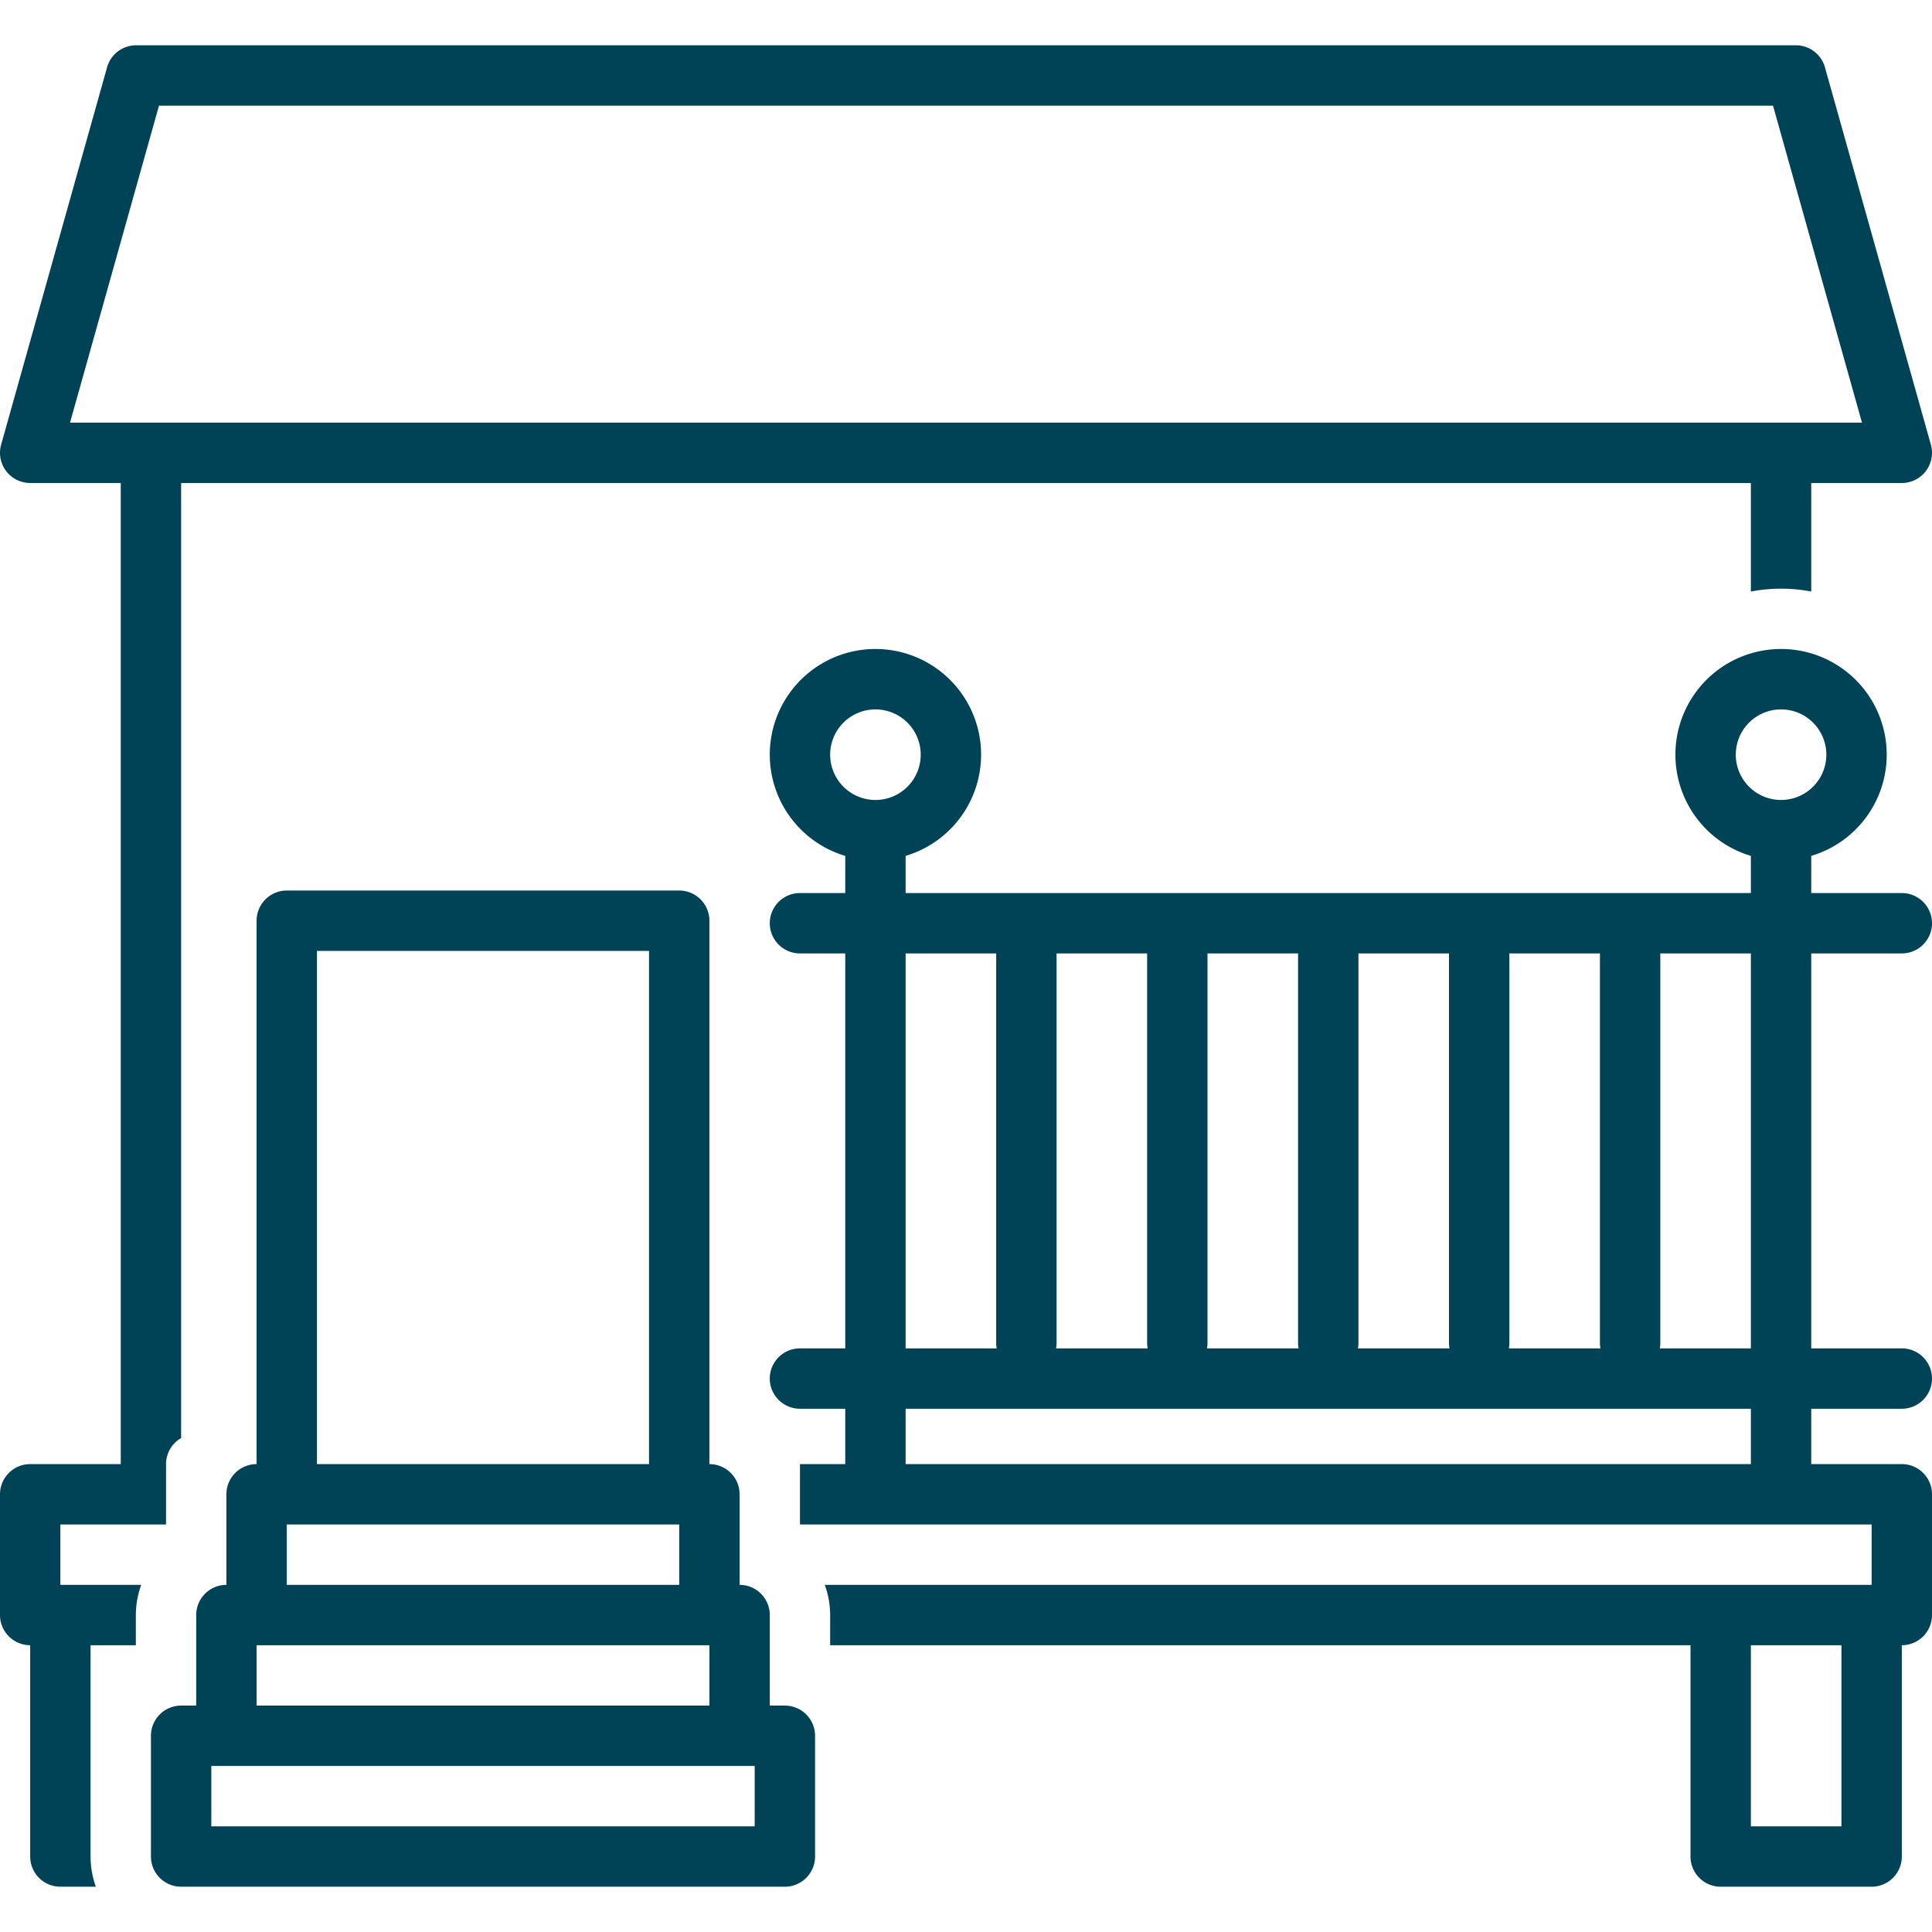 <svg xmlns="http://www.w3.org/2000/svg" version="1.1" xmlns:xlink="http://www.w3.org/1999/xlink" width="512" height="512" x="0" y="0" viewBox="0 0 128 128" style="enable-background:new 0 0 512 512" xml:space="preserve"><g><path d="M126 63.167a2 2 0 0 0 0-4h-6v-2.462a7 7 0 1 0-4 0v2.462H60v-2.462a7 7 0 1 0-4 0v2.462h-3a2 2 0 0 0 0 4h3v26.166h-3a2 2 0 0 0 0 4h3V97h-3v4h71v4H54.643a5.898 5.898 0 0 1 .357 2v2h57v14a2 2 0 0 0 2 2h10a2 2 0 0 0 2-2v-14a2 2 0 0 0 2-2v-8a2 2 0 0 0-2-2h-6v-3.667h6a2 2 0 0 0 0-4h-6V63.167ZM100 89V63.167h6V89a1.989 1.989 0 0 0 .034.333h-6.068A1.989 1.989 0 0 0 100 89Zm-10 0V63.167h6V89a1.989 1.989 0 0 0 .034.333h-6.068A1.989 1.989 0 0 0 90 89Zm-10 0V63.167h6V89a1.989 1.989 0 0 0 .034.333h-6.068A1.989 1.989 0 0 0 80 89Zm-10 0V63.167h6V89a1.989 1.989 0 0 0 .034.333h-6.068A1.989 1.989 0 0 0 70 89Zm-4-25.833V89a1.989 1.989 0 0 0 .034.333H60V63.167ZM55 50a3 3 0 1 1 3 3 3.003 3.003 0 0 1-3-3Zm61 47H60v-3.667h56Zm0-7.667h-6.034A1.989 1.989 0 0 0 110 89V63.167h6ZM122 121h-6v-12h6Zm-4-68a3 3 0 1 1 3-3 3.003 3.003 0 0 1-3 3Z" fill="#004357" opacity="1" data-original="#000000"></path><path d="M52 113h-1v-6a2 2 0 0 0-2-2v-6a2 2 0 0 0-2-2V61a2 2 0 0 0-2-2H19a2 2 0 0 0-2 2v36a2 2 0 0 0-2 2v6a2 2 0 0 0-2 2v6h-1a2 2 0 0 0-2 2v8a2 2 0 0 0 2 2h40a2 2 0 0 0 2-2v-8a2 2 0 0 0-2-2ZM21 63h22v34H21Zm-2 38h26v4H19Zm-2 8h30v4H17Zm33 12H14v-4h36Z" fill="#004357" opacity="1" data-original="#000000"></path><path d="M4 101h7v-4a1.991 1.991 0 0 1 1-1.723V32h104v7.191a10.561 10.561 0 0 1 4 0V32h6a2 2 0 0 0 1.926-2.541l-7.019-25A2 2 0 0 0 118.981 3H9.02a2 2 0 0 0-1.926 1.459l-7.019 25A2 2 0 0 0 2 32h6v65H2a2 2 0 0 0-2 2v8a2 2 0 0 0 2 2v14a2 2 0 0 0 2 2h2.35a5.96 5.96 0 0 1-.35-2v-14h3v-2a5.898 5.898 0 0 1 .357-2H4Zm.639-73 5.895-21h106.932l5.895 21Z" fill="#004357" opacity="1" data-original="#000000"></path></g></svg>